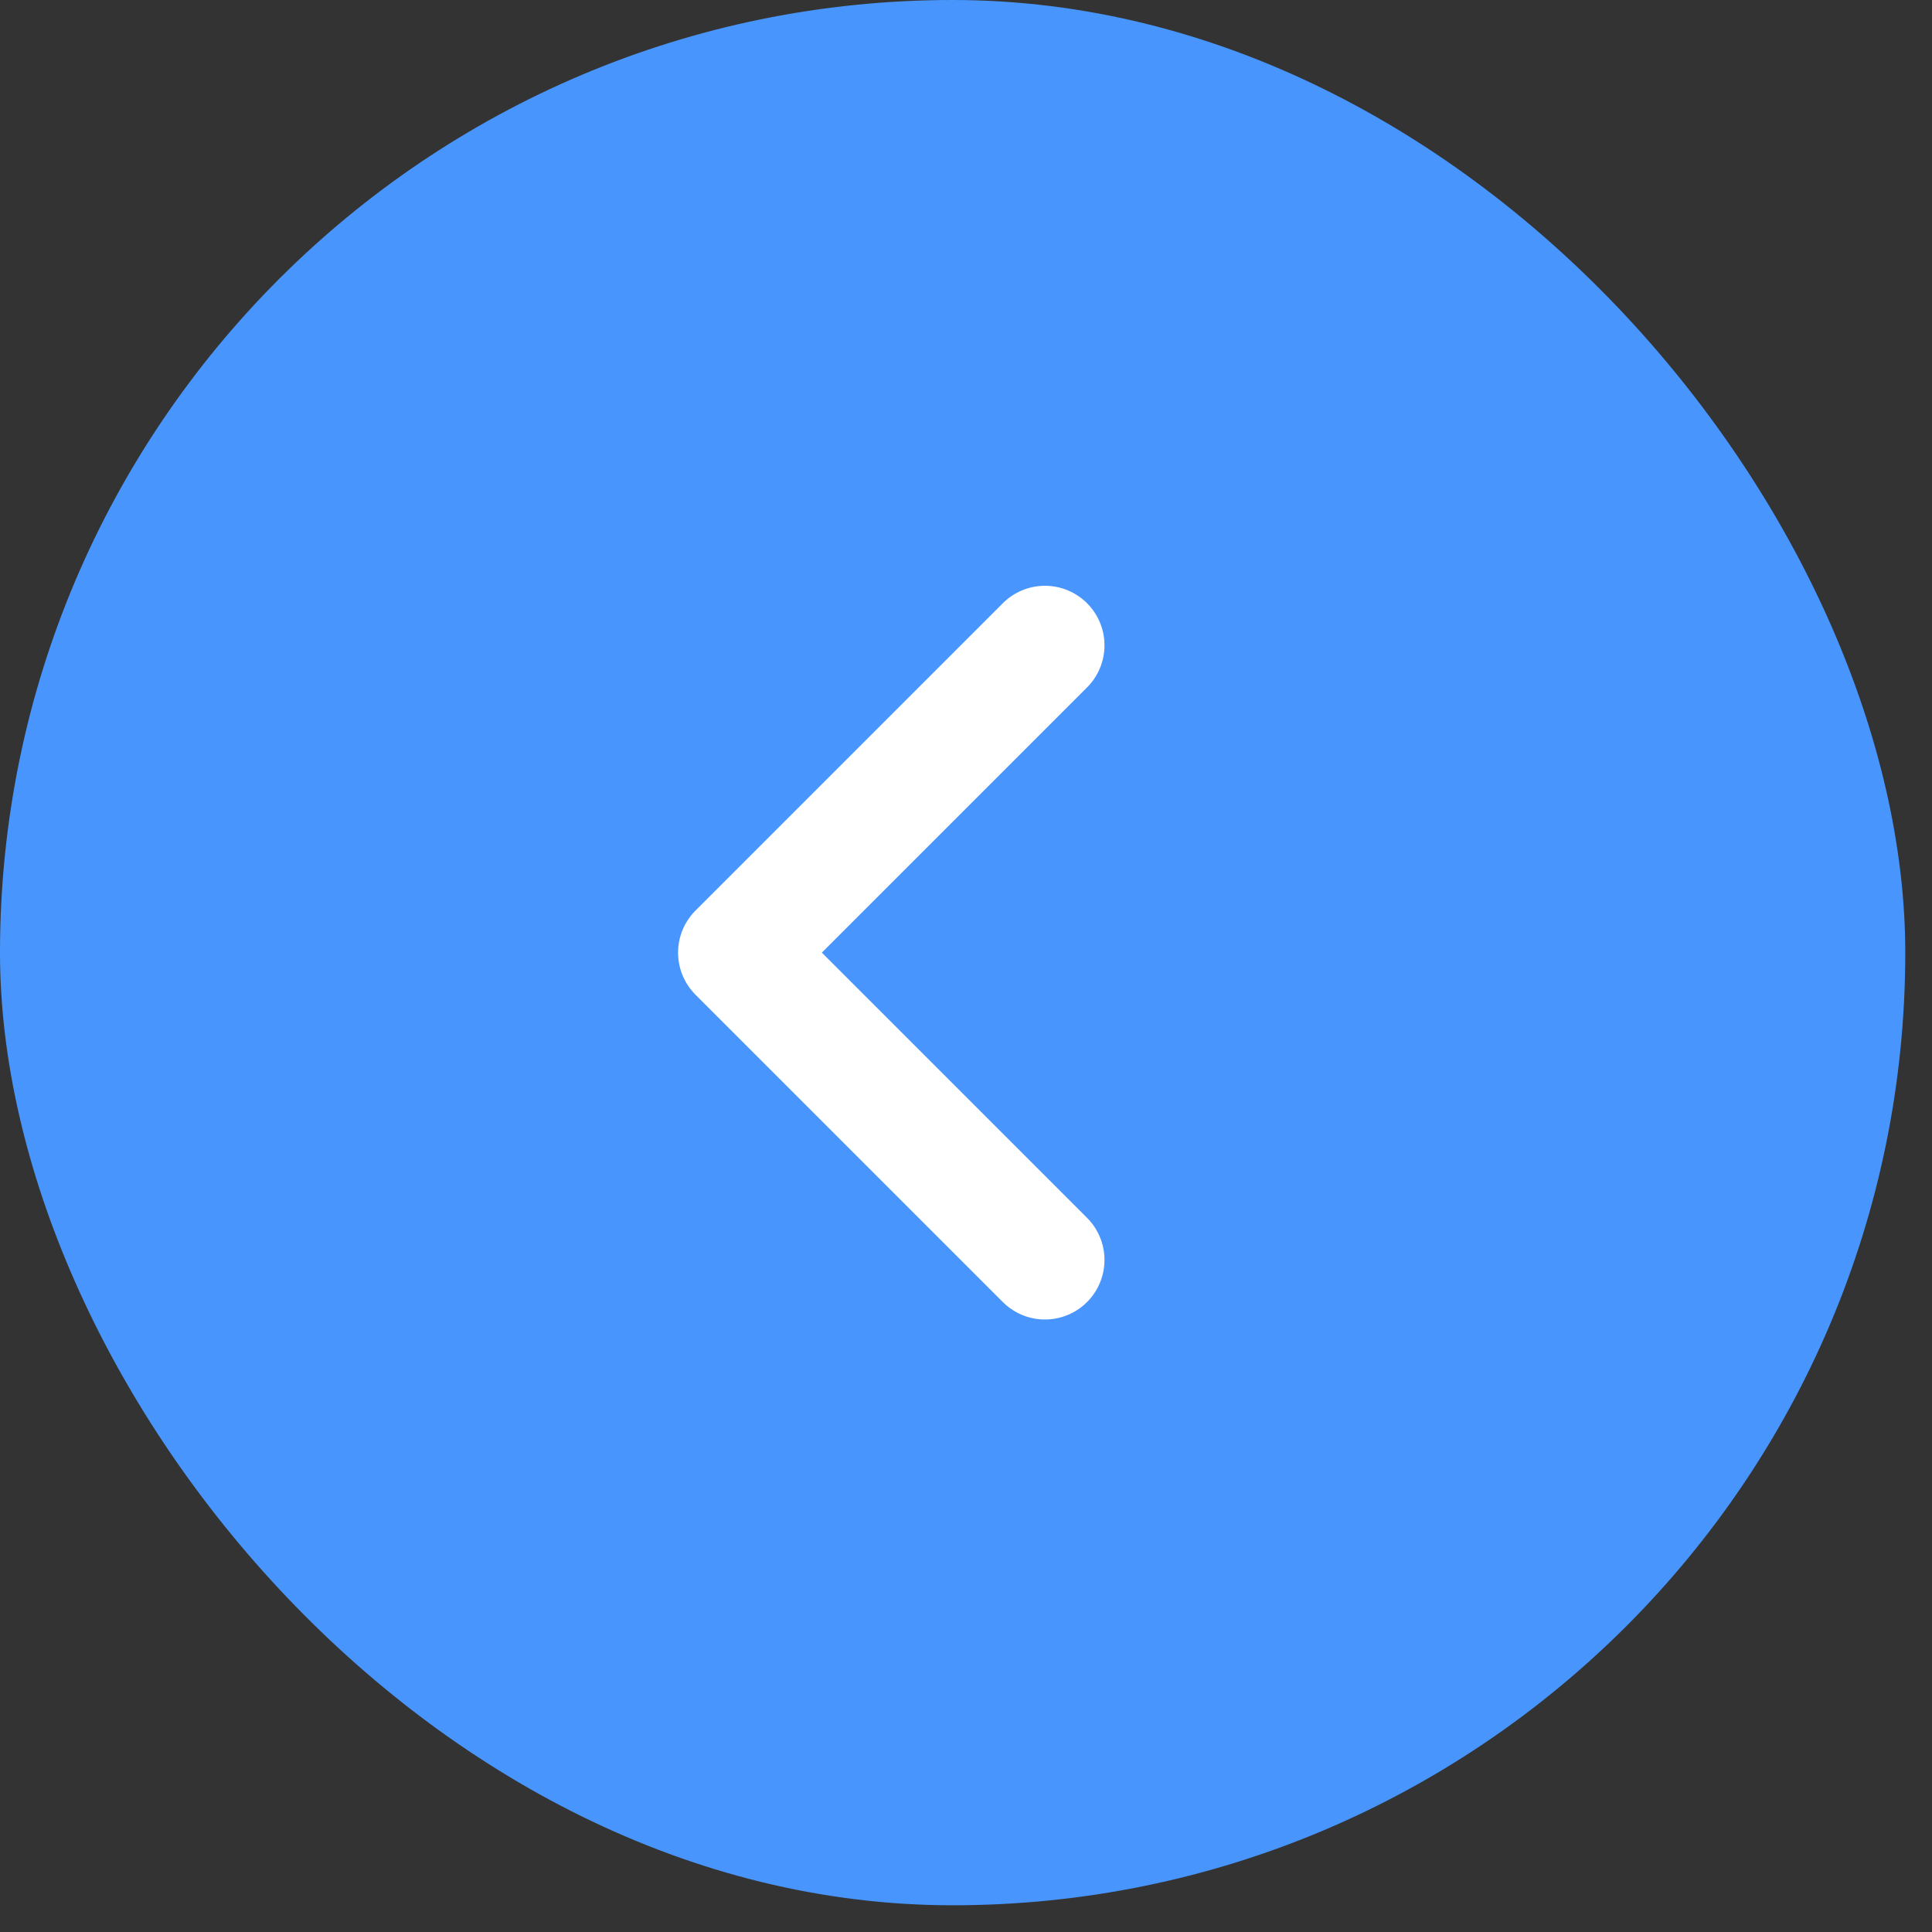 <?xml version="1.0" encoding="UTF-8"?> <svg xmlns="http://www.w3.org/2000/svg" width="48" height="48" viewBox="0 0 48 48" fill="none"><rect x="0" y="0" width="48" height="48" fill="#333333" stroke="none"/><rect width="47.336" height="47.336" rx="23.668" fill="#4896FD"></rect><path d="M25.961 16.033L18.326 23.668L25.961 31.303" stroke="white" stroke-width="2.959" stroke-linecap="round" stroke-linejoin="round"></path></svg> 